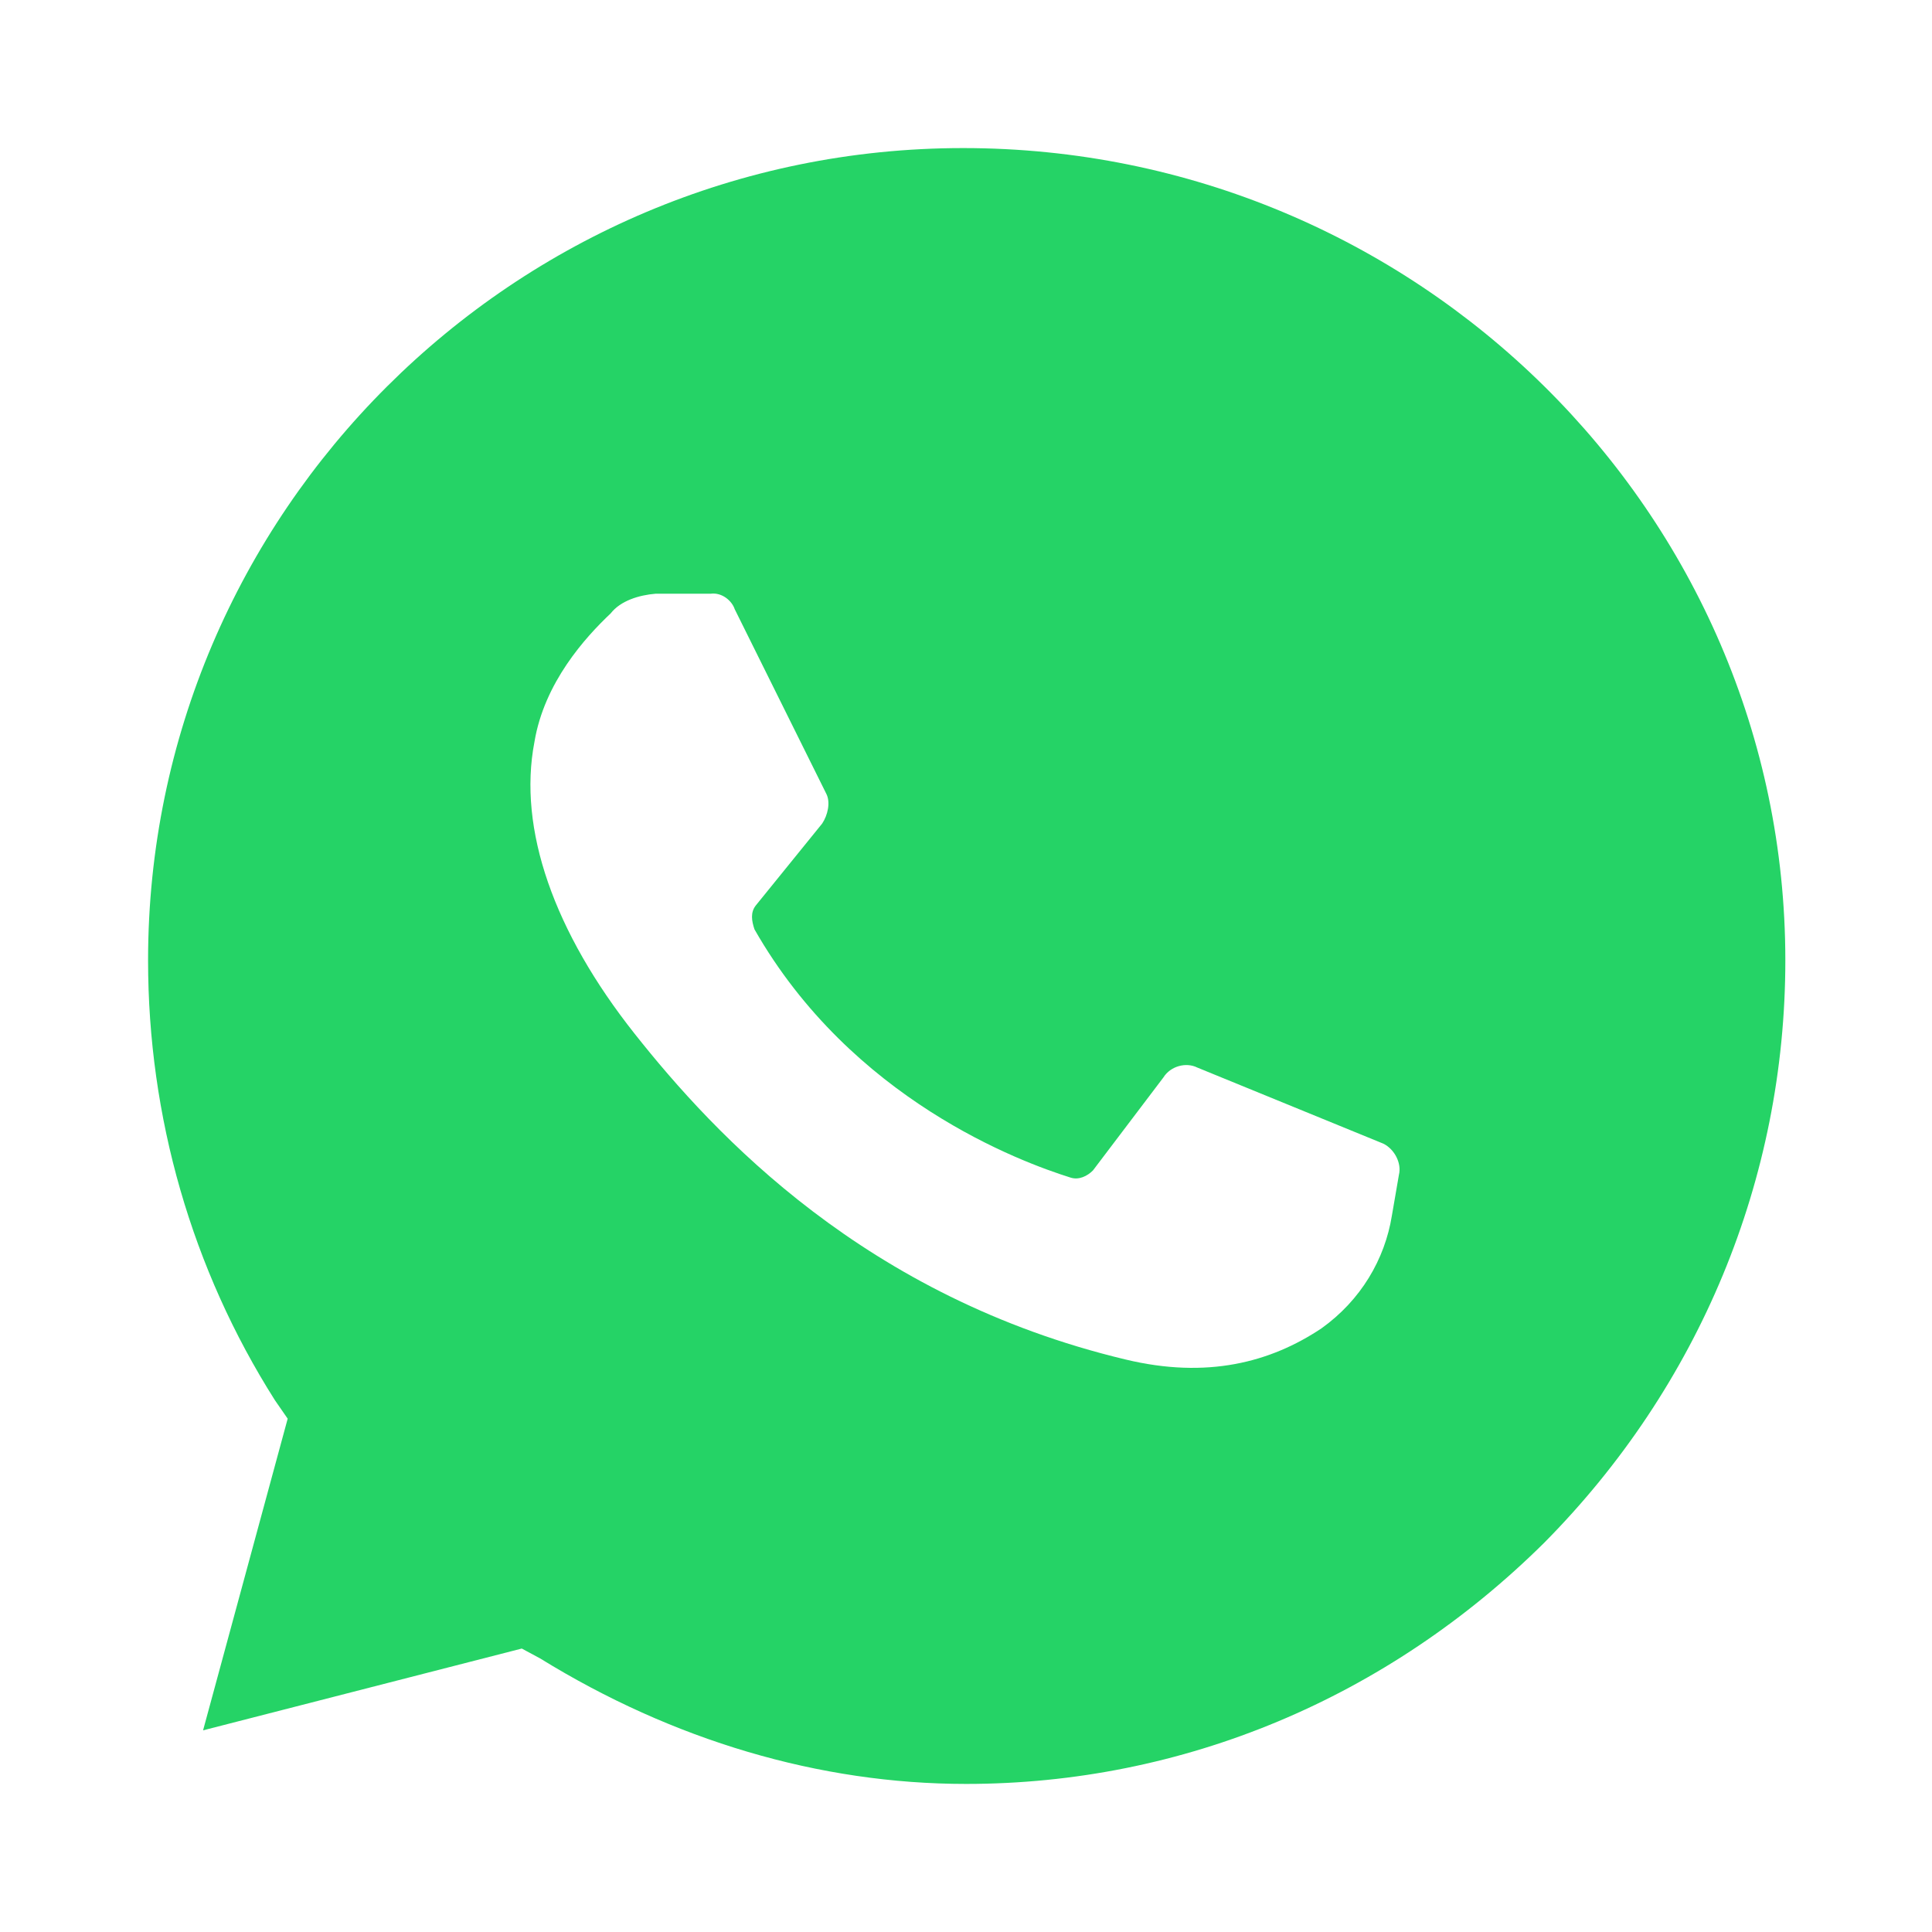 <?xml version="1.0" encoding="utf-8"?>
<!-- Generator: Adobe Illustrator 25.0.1, SVG Export Plug-In . SVG Version: 6.00 Build 0)  -->
<svg version="1.1" id="Capa_1" xmlns="http://www.w3.org/2000/svg" xmlns:xlink="http://www.w3.org/1999/xlink" x="0px" y="0px"
	 width="137px" height="137px" viewBox="0 0 137 137" style="enable-background:new 0 0 137 137;" xml:space="preserve">
<style type="text/css">
	.st0{clip-path:url(#SVGID_2_);}
	.st1{clip-path:url(#SVGID_4_);}
	.st2{clip-path:url(#SVGID_8_);}
	.st3{clip-path:url(#SVGID_10_);}
	.st4{clip-path:url(#SVGID_12_);}
	.st5{clip-path:url(#SVGID_16_);}
	.st6{filter:url(#Adobe_OpacityMaskFilter);}
	.st7{clip-path:url(#SVGID_20_);fill:url(#SVGID_22_);}
	.st8{clip-path:url(#SVGID_20_);mask:url(#SVGID_21_);fill:url(#SVGID_23_);}
	.st9{opacity:0.6;clip-path:url(#SVGID_25_);}
	.st10{clip-path:url(#SVGID_27_);}
	.st11{filter:url(#Adobe_OpacityMaskFilter_1_);}
	.st12{clip-path:url(#SVGID_29_);fill:url(#SVGID_31_);}
	.st13{clip-path:url(#SVGID_29_);mask:url(#SVGID_30_);fill:url(#SVGID_32_);}
	.st14{clip-path:url(#SVGID_10_);fill:#EF6230;}
	.st15{clip-path:url(#SVGID_34_);fill-rule:evenodd;clip-rule:evenodd;fill:#FFFFFF;}
	.st16{clip-path:url(#SVGID_34_);fill:#FFFFFF;}
	.st17{clip-path:url(#SVGID_34_);fill:none;stroke:#FFFFFF;stroke-width:1.799;stroke-miterlimit:10;}
	.st18{clip-path:url(#SVGID_36_);fill:#FFFFFF;}
	.st19{clip-path:url(#SVGID_36_);fill:#EF6230;}
	.st20{clip-path:url(#SVGID_38_);fill:none;stroke:#FFFFFF;stroke-miterlimit:10;}
	
		.st21{clip-path:url(#SVGID_40_);fill:none;stroke:#FFFFFF;stroke-width:2;stroke-linecap:round;stroke-linejoin:round;stroke-miterlimit:10;}
	.st22{clip-path:url(#SVGID_42_);}
	.st23{clip-path:url(#SVGID_46_);fill:#DB6230;}
	.st24{clip-path:url(#SVGID_46_);fill:#FFFFFF;}
	.st25{clip-path:url(#SVGID_46_);fill:none;stroke:#FFFFFF;stroke-width:0.842;stroke-miterlimit:10;}
	.st26{clip-path:url(#SVGID_48_);fill:none;stroke:#FFFFFF;stroke-miterlimit:10;}
	.st27{clip-path:url(#SVGID_48_);fill:#F9C700;}
	.st28{clip-path:url(#SVGID_48_);fill:#FACA14;}
	.st29{clip-path:url(#SVGID_50_);}
	.st30{clip-path:url(#SVGID_52_);}
	.st31{clip-path:url(#SVGID_54_);}
	.st32{clip-path:url(#SVGID_58_);}
	.st33{filter:url(#Adobe_OpacityMaskFilter_2_);}
	.st34{clip-path:url(#SVGID_62_);fill:url(#SVGID_64_);}
	.st35{clip-path:url(#SVGID_62_);mask:url(#SVGID_63_);fill:url(#SVGID_65_);}
	.st36{opacity:0.6;clip-path:url(#SVGID_67_);}
	.st37{clip-path:url(#SVGID_69_);}
	.st38{filter:url(#Adobe_OpacityMaskFilter_3_);}
	.st39{clip-path:url(#SVGID_71_);fill:url(#SVGID_73_);}
	.st40{clip-path:url(#SVGID_71_);mask:url(#SVGID_72_);fill:url(#SVGID_74_);}
	.st41{clip-path:url(#SVGID_52_);fill:#EF6230;}
	.st42{clip-path:url(#SVGID_76_);fill-rule:evenodd;clip-rule:evenodd;fill:#FFFFFF;}
	.st43{clip-path:url(#SVGID_76_);fill:#FFFFFF;}
	.st44{clip-path:url(#SVGID_76_);fill:none;stroke:#FFFFFF;stroke-width:1.799;stroke-miterlimit:10;}
	.st45{clip-path:url(#SVGID_78_);fill:#FFFFFF;}
	.st46{clip-path:url(#SVGID_78_);fill:#EF6230;}
	.st47{clip-path:url(#SVGID_80_);fill:none;stroke:#FFFFFF;stroke-miterlimit:10;}
	
		.st48{clip-path:url(#SVGID_82_);fill:none;stroke:#FFFFFF;stroke-width:2;stroke-linecap:round;stroke-linejoin:round;stroke-miterlimit:10;}
	.st49{clip-path:url(#SVGID_84_);}
	.st50{clip-path:url(#SVGID_88_);fill:#DB6230;}
	.st51{clip-path:url(#SVGID_88_);fill:#FFFFFF;}
	.st52{clip-path:url(#SVGID_88_);fill:none;stroke:#FFFFFF;stroke-width:0.842;stroke-miterlimit:10;}
	.st53{clip-path:url(#SVGID_90_);fill:none;stroke:#FFFFFF;stroke-miterlimit:10;}
	.st54{clip-path:url(#SVGID_90_);fill:#F9C700;}
	.st55{clip-path:url(#SVGID_90_);fill:#FACA14;}
	.st56{clip-path:url(#SVGID_92_);}
	.st57{filter:url(#Adobe_OpacityMaskFilter_4_);}
	.st58{clip-path:url(#SVGID_96_);fill:url(#SVGID_98_);}
	.st59{clip-path:url(#SVGID_96_);mask:url(#SVGID_97_);fill:url(#SVGID_99_);}
	.st60{filter:url(#Adobe_OpacityMaskFilter_5_);}
	.st61{clip-path:url(#SVGID_101_);fill:url(#SVGID_103_);}
	.st62{clip-path:url(#SVGID_101_);mask:url(#SVGID_102_);fill:url(#SVGID_104_);}
	.st63{clip-path:url(#SVGID_106_);fill:#00567D;}
	.st64{clip-path:url(#SVGID_108_);}
	.st65{filter:url(#Adobe_OpacityMaskFilter_6_);}
	.st66{clip-path:url(#SVGID_112_);fill:url(#SVGID_114_);}
	.st67{clip-path:url(#SVGID_112_);mask:url(#SVGID_113_);fill:url(#SVGID_115_);}
	.st68{filter:url(#Adobe_OpacityMaskFilter_7_);}
	.st69{clip-path:url(#SVGID_112_);fill:url(#SVGID_117_);}
	.st70{clip-path:url(#SVGID_112_);mask:url(#SVGID_116_);fill:url(#SVGID_118_);}
	.st71{filter:url(#Adobe_OpacityMaskFilter_8_);}
	.st72{clip-path:url(#SVGID_120_);fill:url(#SVGID_122_);}
	.st73{clip-path:url(#SVGID_120_);mask:url(#SVGID_121_);fill:url(#SVGID_123_);}
	.st74{filter:url(#Adobe_OpacityMaskFilter_9_);}
	.st75{clip-path:url(#SVGID_120_);fill:url(#SVGID_125_);}
	.st76{clip-path:url(#SVGID_120_);mask:url(#SVGID_124_);fill:url(#SVGID_126_);}
	.st77{clip-path:url(#SVGID_128_);fill:#00567D;}
	.st78{fill:none;}
	.st79{fill:#E85A24;}
	.st80{fill:#E9E9E9;}
	.st81{fill:#FFFFFF;}
	.st82{clip-path:url(#SVGID_130_);}
	.st83{clip-path:url(#SVGID_134_);}
	.st84{filter:url(#Adobe_OpacityMaskFilter_10_);}
	.st85{clip-path:url(#SVGID_138_);fill:url(#SVGID_140_);}
	.st86{clip-path:url(#SVGID_138_);mask:url(#SVGID_139_);fill:url(#SVGID_141_);}
	.st87{opacity:0.6;clip-path:url(#SVGID_143_);}
	.st88{clip-path:url(#SVGID_145_);}
	.st89{filter:url(#Adobe_OpacityMaskFilter_11_);}
	.st90{clip-path:url(#SVGID_147_);fill:url(#SVGID_149_);}
	.st91{clip-path:url(#SVGID_147_);mask:url(#SVGID_148_);fill:url(#SVGID_150_);}
	.st92{fill:#EF6230;}
	.st93{clip-path:url(#SVGID_152_);fill-rule:evenodd;clip-rule:evenodd;fill:#FFFFFF;}
	.st94{clip-path:url(#SVGID_152_);fill:#FFFFFF;}
	.st95{clip-path:url(#SVGID_152_);fill:none;stroke:#FFFFFF;stroke-width:1.799;stroke-miterlimit:10;}
	.st96{clip-path:url(#SVGID_154_);fill:#DB6230;}
	.st97{clip-path:url(#SVGID_154_);fill:#00567D;}
	.st98{clip-path:url(#SVGID_154_);fill-rule:evenodd;clip-rule:evenodd;fill:#103668;}
	.st99{clip-path:url(#SVGID_156_);}
	.st100{clip-path:url(#SVGID_160_);fill-rule:evenodd;clip-rule:evenodd;fill:#103668;}
	.st101{clip-path:url(#SVGID_162_);fill:none;stroke:#FFFFFF;stroke-miterlimit:10;}
	.st102{fill:none;stroke:#FFFFFF;stroke-width:2;stroke-linecap:round;stroke-linejoin:round;stroke-miterlimit:10;}
	.st103{clip-path:url(#SVGID_164_);fill:none;stroke:#1C64AD;stroke-miterlimit:10;}
	.st104{clip-path:url(#SVGID_166_);}
	.st105{clip-path:url(#SVGID_170_);}
	.st106{clip-path:url(#SVGID_172_);fill:#FFFFFF;}
	.st107{filter:url(#Adobe_OpacityMaskFilter_12_);}
	.st108{clip-path:url(#SVGID_174_);fill:url(#SVGID_176_);}
	.st109{clip-path:url(#SVGID_174_);mask:url(#SVGID_175_);fill:url(#SVGID_177_);}
	.st110{clip-path:url(#SVGID_179_);}
	.st111{clip-path:url(#SVGID_183_);}
	.st112{clip-path:url(#SVGID_187_);}
	.st113{clip-path:url(#SVGID_189_);fill:#FFFFFF;}
	.st114{clip-path:url(#SVGID_191_);}
	.st115{clip-path:url(#SVGID_195_);}
	.st116{clip-path:url(#SVGID_199_);}
	.st117{clip-path:url(#SVGID_203_);}
	.st118{clip-path:url(#SVGID_207_);}
	.st119{clip-path:url(#SVGID_209_);fill:#FFFFFF;}
	.st120{filter:url(#Adobe_OpacityMaskFilter_13_);}
	.st121{clip-path:url(#SVGID_211_);fill:url(#SVGID_213_);}
	.st122{clip-path:url(#SVGID_211_);mask:url(#SVGID_212_);fill:url(#SVGID_214_);}
	.st123{clip-path:url(#SVGID_216_);}
	.st124{clip-path:url(#SVGID_220_);}
	.st125{clip-path:url(#SVGID_222_);fill:#FFFFFF;}
	.st126{filter:url(#Adobe_OpacityMaskFilter_14_);}
	.st127{clip-path:url(#SVGID_224_);fill:url(#SVGID_226_);}
	.st128{clip-path:url(#SVGID_224_);mask:url(#SVGID_225_);fill:url(#SVGID_227_);}
	.st129{clip-path:url(#SVGID_229_);}
	.st130{clip-path:url(#SVGID_233_);}
	.st131{filter:url(#Adobe_OpacityMaskFilter_15_);}
	.st132{clip-path:url(#SVGID_237_);fill:url(#SVGID_239_);}
	.st133{clip-path:url(#SVGID_237_);mask:url(#SVGID_238_);fill:url(#SVGID_240_);}
	.st134{clip-path:url(#SVGID_242_);}
	.st135{clip-path:url(#SVGID_246_);}
	.st136{clip-path:url(#SVGID_248_);fill:#FFFFFF;}
	.st137{filter:url(#Adobe_OpacityMaskFilter_16_);}
	.st138{clip-path:url(#SVGID_250_);fill:url(#SVGID_252_);}
	.st139{clip-path:url(#SVGID_250_);mask:url(#SVGID_251_);fill:url(#SVGID_253_);}
	.st140{clip-path:url(#SVGID_255_);}
	.st141{clip-path:url(#SVGID_259_);}
	.st142{clip-path:url(#SVGID_261_);fill:#FFFFFF;}
	.st143{filter:url(#Adobe_OpacityMaskFilter_17_);}
	.st144{clip-path:url(#SVGID_263_);fill:url(#SVGID_265_);}
	.st145{clip-path:url(#SVGID_263_);mask:url(#SVGID_264_);fill:url(#SVGID_266_);}
	.st146{clip-path:url(#SVGID_270_);}
	.st147{clip-path:url(#SVGID_274_);}
	.st148{clip-path:url(#SVGID_276_);fill:#FFFFFF;}
	.st149{filter:url(#Adobe_OpacityMaskFilter_18_);}
	.st150{clip-path:url(#SVGID_278_);fill:url(#SVGID_280_);}
	.st151{clip-path:url(#SVGID_278_);mask:url(#SVGID_279_);fill:url(#SVGID_281_);}
	.st152{clip-path:url(#SVGID_283_);}
	.st153{clip-path:url(#SVGID_287_);}
	.st154{clip-path:url(#SVGID_293_);}
	.st155{clip-path:url(#SVGID_297_);}
	.st156{clip-path:url(#SVGID_299_);fill:#FFFFFF;}
	.st157{filter:url(#Adobe_OpacityMaskFilter_19_);}
	.st158{clip-path:url(#SVGID_301_);fill:url(#SVGID_303_);}
	.st159{clip-path:url(#SVGID_301_);mask:url(#SVGID_302_);fill:url(#SVGID_304_);}
	.st160{clip-path:url(#SVGID_306_);}
	.st161{clip-path:url(#SVGID_312_);}
	.st162{clip-path:url(#SVGID_316_);}
	.st163{clip-path:url(#SVGID_318_);fill:#FFFFFF;}
	.st164{filter:url(#Adobe_OpacityMaskFilter_20_);}
	.st165{clip-path:url(#SVGID_320_);fill:url(#SVGID_322_);}
	.st166{clip-path:url(#SVGID_320_);mask:url(#SVGID_321_);fill:url(#SVGID_323_);}
	.st167{clip-path:url(#SVGID_325_);}
	.st168{clip-path:url(#SVGID_329_);}
	.st169{clip-path:url(#SVGID_331_);fill:#FFFFFF;}
	.st170{filter:url(#Adobe_OpacityMaskFilter_21_);}
	.st171{clip-path:url(#SVGID_333_);fill:url(#SVGID_335_);}
	.st172{clip-path:url(#SVGID_333_);mask:url(#SVGID_334_);fill:url(#SVGID_336_);}
	.st173{clip-path:url(#SVGID_338_);}
	.st174{clip-path:url(#SVGID_342_);}
	.st175{clip-path:url(#SVGID_346_);fill:none;stroke:#EE8A1E;stroke-width:1.748;stroke-miterlimit:10;}
	.st176{clip-path:url(#SVGID_348_);fill:none;stroke:#E85A24;stroke-width:2;stroke-miterlimit:10;}
	.st177{clip-path:url(#SVGID_348_);fill:none;stroke:#E85A24;stroke-miterlimit:10;}
	.st178{clip-path:url(#SVGID_350_);fill:none;stroke:#E85A24;stroke-width:2;stroke-miterlimit:10;}
	.st179{clip-path:url(#SVGID_352_);fill:none;stroke:#E85A24;stroke-width:2;stroke-miterlimit:10;}
	.st180{clip-path:url(#SVGID_354_);}
	.st181{clip-path:url(#SVGID_356_);}
	.st182{clip-path:url(#SVGID_358_);}
	.st183{clip-path:url(#SVGID_362_);}
	.st184{fill:#D25000;}
	.st185{fill:#EE8A1E;}
	.st186{clip-path:url(#SVGID_366_);}
	.st187{clip-path:url(#SVGID_370_);fill:#DB6230;}
	.st188{clip-path:url(#SVGID_370_);fill:#FFFFFF;}
	.st189{clip-path:url(#SVGID_370_);fill:none;stroke:#FFFFFF;stroke-width:0.842;stroke-miterlimit:10;}
	.st190{clip-path:url(#SVGID_372_);fill:none;stroke:#FFFFFF;stroke-miterlimit:10;}
	.st191{clip-path:url(#SVGID_372_);fill:#F9C700;}
	.st192{clip-path:url(#SVGID_372_);fill:#FACA14;}
	.st193{clip-path:url(#SVGID_374_);}
	.st194{clip-path:url(#SVGID_376_);}
	.st195{clip-path:url(#SVGID_378_);}
	.st196{filter:url(#Adobe_OpacityMaskFilter_22_);}
	.st197{clip-path:url(#SVGID_382_);fill:url(#SVGID_384_);}
	.st198{clip-path:url(#SVGID_382_);mask:url(#SVGID_383_);fill:url(#SVGID_385_);}
	.st199{filter:url(#Adobe_OpacityMaskFilter_23_);}
	.st200{clip-path:url(#SVGID_387_);fill:url(#SVGID_389_);}
	.st201{clip-path:url(#SVGID_387_);mask:url(#SVGID_388_);fill:url(#SVGID_390_);}
	.st202{clip-path:url(#SVGID_392_);}
	.st203{clip-path:url(#SVGID_394_);fill:#00567D;}
	.st204{clip-path:url(#SVGID_376_);fill:#E85A24;}
	.st205{clip-path:url(#SVGID_376_);fill:#E9E9E9;}
	.st206{clip-path:url(#SVGID_376_);fill:#FFFFFF;}
	.st207{clip-path:url(#SVGID_396_);}
	.st208{clip-path:url(#SVGID_400_);fill-rule:evenodd;clip-rule:evenodd;fill:#103668;}
	.st209{clip-path:url(#SVGID_402_);}
	.st210{clip-path:url(#SVGID_404_);}
	.st211{clip-path:url(#SVGID_406_);}
	.st212{clip-path:url(#SVGID_410_);}
	.st213{clip-path:url(#SVGID_414_);fill:#0059A3;}
	.st214{clip-path:url(#SVGID_416_);fill:none;stroke:#0059A3;stroke-width:2.568;stroke-miterlimit:10;}
	.st215{clip-path:url(#SVGID_416_);fill:none;stroke:#EE8A1E;stroke-width:2;stroke-miterlimit:10;}
	.st216{clip-path:url(#SVGID_416_);fill:none;stroke:#0059A3;stroke-width:2.635;stroke-miterlimit:10;}
	.st217{clip-path:url(#SVGID_416_);fill:none;stroke:#909090;stroke-miterlimit:10;}
	.st218{clip-path:url(#SVGID_418_);fill:none;stroke:#808080;stroke-width:1.05;stroke-miterlimit:10;}
	.st219{clip-path:url(#SVGID_418_);fill:none;stroke:#EE8A1E;stroke-width:2;stroke-miterlimit:10;}
	.st220{clip-path:url(#SVGID_420_);fill:none;stroke:#909090;stroke-miterlimit:10;}
	.st221{clip-path:url(#SVGID_422_);fill:#C3C3C3;}
	.st222{clip-path:url(#SVGID_424_);fill:#C3C3C3;}
	.st223{clip-path:url(#SVGID_424_);fill:#0059A3;}
	.st224{clip-path:url(#SVGID_426_);}
	.st225{clip-path:url(#SVGID_430_);}
	.st226{clip-path:url(#SVGID_432_);fill:#38C3C5;}
	.st227{clip-path:url(#SVGID_434_);}
	.st228{filter:url(#Adobe_OpacityMaskFilter_24_);}
	.st229{clip-path:url(#SVGID_438_);fill:url(#SVGID_440_);}
	.st230{clip-path:url(#SVGID_438_);mask:url(#SVGID_439_);fill:url(#SVGID_441_);}
	.st231{opacity:0.6;clip-path:url(#SVGID_443_);}
	.st232{clip-path:url(#SVGID_445_);}
	.st233{filter:url(#Adobe_OpacityMaskFilter_25_);}
	.st234{clip-path:url(#SVGID_447_);fill:url(#SVGID_449_);}
	.st235{clip-path:url(#SVGID_447_);mask:url(#SVGID_448_);fill:url(#SVGID_450_);}
	.st236{clip-path:url(#SVGID_452_);fill-rule:evenodd;clip-rule:evenodd;fill:#FFFFFF;}
	.st237{clip-path:url(#SVGID_452_);fill:#FFFFFF;}
	.st238{clip-path:url(#SVGID_452_);fill:none;stroke:#FFFFFF;stroke-width:1.799;stroke-miterlimit:10;}
	.st239{clip-path:url(#SVGID_452_);fill:#DB6230;}
	.st240{clip-path:url(#SVGID_452_);fill:none;stroke:#FFFFFF;stroke-width:0.842;stroke-miterlimit:10;}
	.st241{clip-path:url(#SVGID_452_);fill:#343034;}
	.st242{clip-path:url(#SVGID_452_);fill:#F9C700;}
	.st243{clip-path:url(#SVGID_452_);}
	.st244{clip-path:url(#SVGID_454_);}
	.st245{clip-path:url(#SVGID_456_);fill:url(#SVGID_457_);}
	.st246{clip-path:url(#SVGID_452_);fill:#FACA14;}
	.st247{clip-path:url(#SVGID_459_);}
	.st248{clip-path:url(#SVGID_461_);fill:#E9E9E9;}
	.st249{clip-path:url(#SVGID_461_);fill:#FFFFFF;}
	.st250{clip-path:url(#SVGID_461_);fill:#F0F0F0;}
	.st251{clip-path:url(#SVGID_461_);fill:none;stroke:#E85A24;stroke-width:2;stroke-miterlimit:10;}
	.st252{clip-path:url(#SVGID_461_);fill:#E85A24;}
	.st253{clip-path:url(#SVGID_461_);}
	.st254{clip-path:url(#SVGID_463_);}
	.st255{clip-path:url(#SVGID_467_);fill-rule:evenodd;clip-rule:evenodd;fill:#103668;}
	.st256{clip-path:url(#SVGID_469_);}
	.st257{clip-path:url(#SVGID_471_);}
	.st258{clip-path:url(#SVGID_473_);}
	.st259{clip-path:url(#SVGID_477_);}
	.st260{clip-path:url(#SVGID_481_);}
	.st261{filter:url(#Adobe_OpacityMaskFilter_26_);}
	.st262{clip-path:url(#SVGID_485_);fill:url(#SVGID_487_);}
	.st263{clip-path:url(#SVGID_485_);mask:url(#SVGID_486_);fill:url(#SVGID_488_);}
	.st264{filter:url(#Adobe_OpacityMaskFilter_27_);}
	.st265{clip-path:url(#SVGID_490_);fill:url(#SVGID_492_);}
	.st266{clip-path:url(#SVGID_490_);mask:url(#SVGID_491_);fill:url(#SVGID_493_);}
	.st267{clip-path:url(#SVGID_495_);}
	.st268{clip-path:url(#SVGID_497_);fill:#00567D;}
	.st269{clip-path:url(#SVGID_495_);fill:#E85A24;}
	.st270{clip-path:url(#SVGID_499_);fill:#FFFFFF;}
	.st271{clip-path:url(#SVGID_499_);fill:#E85A24;}
	.st272{clip-path:url(#SVGID_501_);fill:#FFFFFF;}
	.st273{clip-path:url(#SVGID_501_);fill:#E85A24;}
	.st274{clip-path:url(#SVGID_503_);fill:#FFFFFF;}
	.st275{clip-path:url(#SVGID_505_);}
	.st276{clip-path:url(#SVGID_507_);fill:#38C3C5;}
	.st277{clip-path:url(#SVGID_509_);}
	.st278{filter:url(#Adobe_OpacityMaskFilter_28_);}
	.st279{clip-path:url(#SVGID_513_);fill:url(#SVGID_515_);}
	.st280{clip-path:url(#SVGID_513_);mask:url(#SVGID_514_);fill:url(#SVGID_516_);}
	.st281{opacity:0.6;clip-path:url(#SVGID_518_);}
	.st282{clip-path:url(#SVGID_520_);}
	.st283{filter:url(#Adobe_OpacityMaskFilter_29_);}
	.st284{clip-path:url(#SVGID_522_);fill:url(#SVGID_524_);}
	.st285{clip-path:url(#SVGID_522_);mask:url(#SVGID_523_);fill:url(#SVGID_525_);}
	.st286{clip-path:url(#SVGID_527_);fill-rule:evenodd;clip-rule:evenodd;fill:#FFFFFF;}
	.st287{clip-path:url(#SVGID_527_);fill:#FFFFFF;}
	.st288{clip-path:url(#SVGID_527_);fill:none;stroke:#FFFFFF;stroke-width:1.799;stroke-miterlimit:10;}
	.st289{clip-path:url(#SVGID_527_);fill:#DB6230;}
	.st290{clip-path:url(#SVGID_527_);fill:none;stroke:#FFFFFF;stroke-width:0.842;stroke-miterlimit:10;}
	.st291{clip-path:url(#SVGID_527_);fill:#343034;}
	.st292{clip-path:url(#SVGID_527_);fill:#F9C700;}
	.st293{clip-path:url(#SVGID_527_);}
	.st294{clip-path:url(#SVGID_529_);}
	.st295{clip-path:url(#SVGID_531_);fill:url(#SVGID_532_);}
	.st296{clip-path:url(#SVGID_527_);fill:#FACA14;}
	.st297{clip-path:url(#SVGID_534_);}
	.st298{clip-path:url(#SVGID_536_);}
	.st299{clip-path:url(#SVGID_538_);}
	.st300{clip-path:url(#SVGID_542_);}
	.st301{filter:url(#Adobe_OpacityMaskFilter_30_);}
	.st302{clip-path:url(#SVGID_546_);fill:url(#SVGID_548_);}
	.st303{clip-path:url(#SVGID_546_);mask:url(#SVGID_547_);fill:url(#SVGID_549_);}
	.st304{opacity:0.6;clip-path:url(#SVGID_551_);}
	.st305{clip-path:url(#SVGID_553_);}
	.st306{filter:url(#Adobe_OpacityMaskFilter_31_);}
	.st307{clip-path:url(#SVGID_555_);fill:url(#SVGID_557_);}
	.st308{clip-path:url(#SVGID_555_);mask:url(#SVGID_556_);fill:url(#SVGID_558_);}
	.st309{clip-path:url(#SVGID_536_);fill:#EF6230;}
	.st310{clip-path:url(#SVGID_560_);fill-rule:evenodd;clip-rule:evenodd;fill:#FFFFFF;}
	.st311{clip-path:url(#SVGID_560_);fill:#FFFFFF;}
	.st312{clip-path:url(#SVGID_560_);fill:none;stroke:#FFFFFF;stroke-width:1.799;stroke-miterlimit:10;}
	.st313{clip-path:url(#SVGID_562_);fill:#FFFFFF;}
	.st314{clip-path:url(#SVGID_562_);fill:#EF6230;}
	.st315{clip-path:url(#SVGID_564_);fill:none;stroke:#FFFFFF;stroke-miterlimit:10;}
	
		.st316{clip-path:url(#SVGID_566_);fill:none;stroke:#FFFFFF;stroke-width:2;stroke-linecap:round;stroke-linejoin:round;stroke-miterlimit:10;}
	.st317{clip-path:url(#SVGID_568_);}
	.st318{clip-path:url(#SVGID_572_);fill:#DB6230;}
	.st319{clip-path:url(#SVGID_572_);fill:#FFFFFF;}
	.st320{clip-path:url(#SVGID_572_);fill:none;stroke:#FFFFFF;stroke-width:0.842;stroke-miterlimit:10;}
	.st321{clip-path:url(#SVGID_574_);fill:none;stroke:#FFFFFF;stroke-miterlimit:10;}
	.st322{clip-path:url(#SVGID_574_);fill:#F9C700;}
	.st323{clip-path:url(#SVGID_574_);fill:#FACA14;}
	.st324{clip-path:url(#SVGID_576_);}
	.st325{clip-path:url(#SVGID_578_);fill:#38C3C5;}
	.st326{clip-path:url(#SVGID_580_);}
	.st327{clip-path:url(#SVGID_584_);}
	.st328{clip-path:url(#SVGID_586_);}
	.st329{clip-path:url(#SVGID_588_);}
	.st330{filter:url(#Adobe_OpacityMaskFilter_32_);}
	.st331{clip-path:url(#SVGID_592_);fill:url(#SVGID_594_);}
	.st332{clip-path:url(#SVGID_592_);mask:url(#SVGID_593_);fill:url(#SVGID_595_);}
	.st333{opacity:0.8;clip-path:url(#SVGID_597_);}
	.st334{clip-path:url(#SVGID_599_);}
	.st335{filter:url(#Adobe_OpacityMaskFilter_33_);}
	.st336{clip-path:url(#SVGID_601_);fill:url(#SVGID_603_);}
	.st337{clip-path:url(#SVGID_601_);mask:url(#SVGID_602_);fill:url(#SVGID_604_);}
	.st338{clip-path:url(#SVGID_586_);fill:#EF6230;}
	.st339{clip-path:url(#SVGID_606_);fill-rule:evenodd;clip-rule:evenodd;fill:#FFFFFF;}
	.st340{clip-path:url(#SVGID_606_);fill:#FFFFFF;}
	.st341{clip-path:url(#SVGID_608_);fill:#EF6230;}
	.st342{clip-path:url(#SVGID_610_);fill:none;stroke:#FFFFFF;stroke-width:0.798;stroke-miterlimit:10;}
	.st343{clip-path:url(#SVGID_612_);fill:#DB6230;}
	.st344{clip-path:url(#SVGID_612_);fill:#FFFFFF;}
	.st345{clip-path:url(#SVGID_612_);fill:none;stroke:#FFFFFF;stroke-width:0.671;stroke-miterlimit:10;}
	.st346{clip-path:url(#SVGID_612_);fill:none;stroke:#FFFFFF;stroke-width:0.797;stroke-miterlimit:10;}
	.st347{clip-path:url(#SVGID_612_);fill:#F9C700;}
	.st348{clip-path:url(#SVGID_612_);fill:#FACA14;}
	.st349{clip-path:url(#SVGID_614_);fill:#FFFFFF;}
	.st350{fill:#25D366;}
</style>
<g>
	<path class="st81" d="M0.8,136.2l9.3-33.9C4,91.9,0.8,80.2,0.8,68c0-36.9,30.4-67.3,67.5-67.3s68,30.4,68,67.3s-30.8,68.2-68,68.2
		c-11.7,0-22.9-3.7-32.9-9.3L0.8,136.2z"/>
	<path class="st350" d="M68.5,126.5c-10.4,0-20.8-3.1-30.2-8.9l-1.3-0.7l-22.6,5.8l6-22.1l-0.9-1.3c-5.9-9.3-9-20.1-9-31.2
		c0-31.7,25.9-57.6,57.8-57.6c32.1,0,58.3,25.8,58.3,57.6c0,15.5-6.1,30.2-17.1,41.3C98.4,120.4,83.9,126.5,68.5,126.5z"/>
	<path class="st81" d="M50.4,42.1l-3.9,0c-1.2,0.1-2.5,0.5-3.2,1.4c-1.8,1.7-4.7,4.9-5.4,9.1c-1.2,6.2,1.4,13.5,7.1,20.7
		c5.7,7.2,16.4,18.7,34.8,23.1c5.8,1.4,10.3,0.2,13.9-2.2c2.8-2,4.5-4.9,5-8l0.5-2.9c0.2-0.8-0.3-1.8-1.1-2.2l-13.2-5.4
		c-0.8-0.4-1.9-0.1-2.4,0.7L77.5,83c-0.4,0.4-1,0.7-1.6,0.5c-3.5-1.1-15.5-5.5-22.4-17.6c-0.2-0.6-0.3-1.2,0.1-1.7l4.7-5.8
		c0.4-0.6,0.6-1.5,0.3-2.1l-6.5-13.1C51.9,42.6,51.2,42,50.4,42.1"/>
</g>
</svg>
